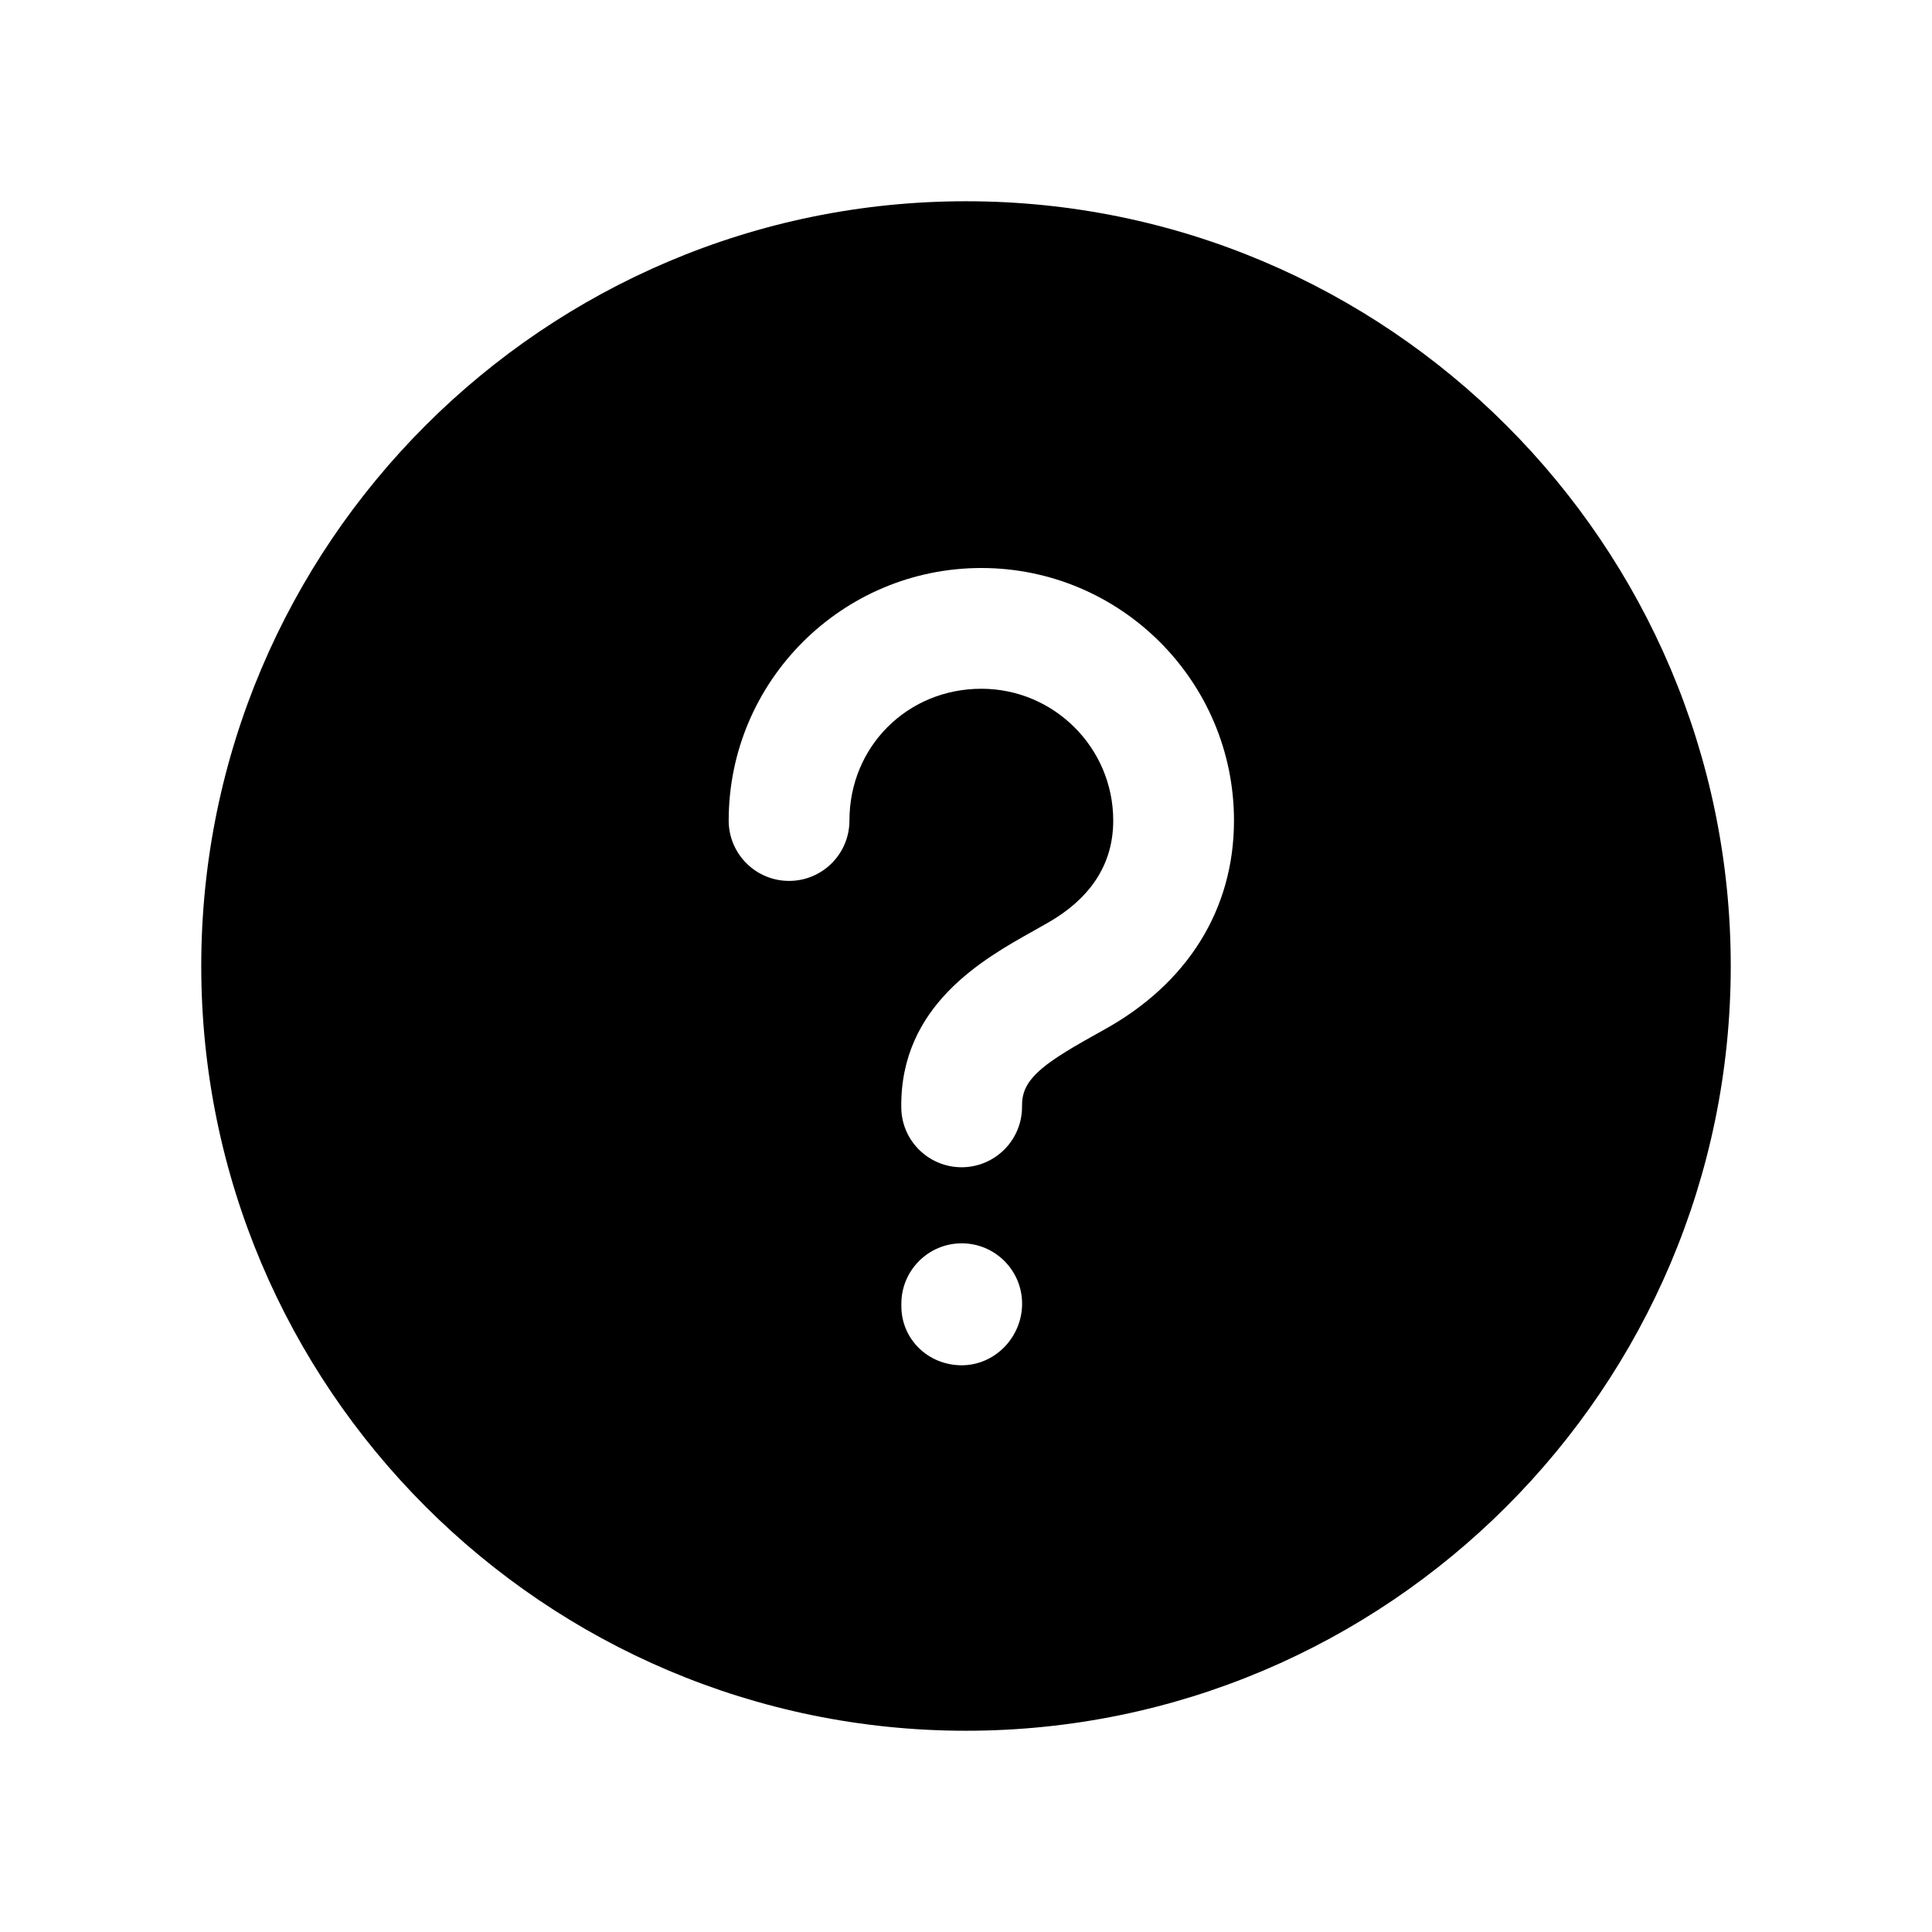 <svg width="24" height="24" viewBox="0 0 24 24" fill="none" xmlns="http://www.w3.org/2000/svg">
<path fill-rule="evenodd" clip-rule="evenodd" d="M13.709 12.795L13.568 12.874C12.92 13.236 12.691 13.422 12.696 13.74C12.701 14.154 12.37 14.494 11.956 14.5H11.946C11.536 14.5 11.201 14.171 11.196 13.76C11.179 12.492 12.216 11.912 12.835 11.566L12.976 11.486C13.545 11.173 13.829 10.739 13.829 10.193C13.829 9.29 13.094 8.556 12.191 8.556C11.272 8.556 10.552 9.275 10.552 10.193C10.552 10.607 10.216 10.943 9.802 10.943C9.388 10.943 9.052 10.607 9.052 10.193C9.052 8.463 10.46 7.056 12.191 7.056C13.921 7.056 15.329 8.463 15.329 10.193C15.329 11.296 14.753 12.22 13.709 12.795ZM11.947 16.96C11.533 16.96 11.197 16.639 11.197 16.225V16.195C11.197 15.781 11.533 15.445 11.947 15.445C12.361 15.445 12.697 15.781 12.697 16.195C12.697 16.609 12.361 16.96 11.947 16.96ZM12 2.5C6.761 2.5 2.5 6.762 2.5 12C2.5 17.238 6.761 21.5 12 21.5C17.238 21.5 21.5 17.238 21.5 12C21.5 6.762 17.238 2.5 12 2.5Z" fill="black"/>
</svg>
